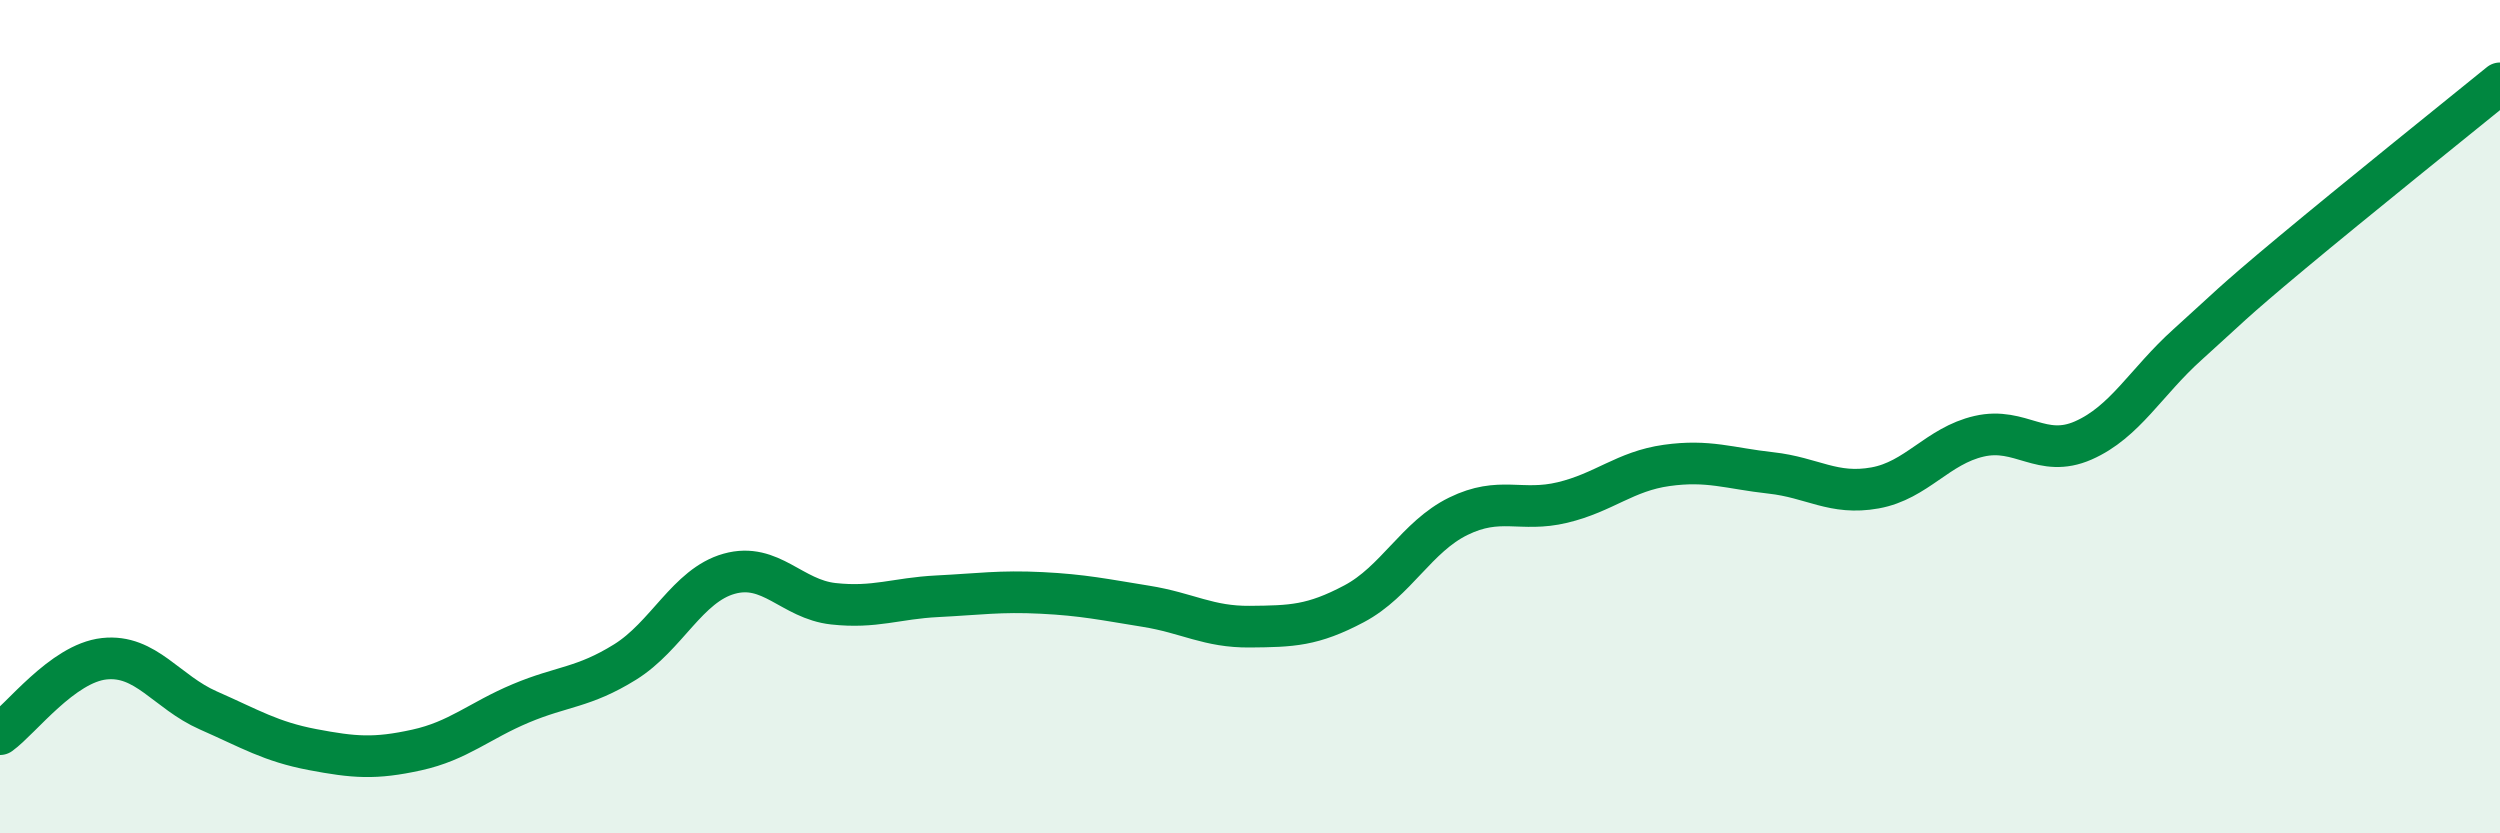 
    <svg width="60" height="20" viewBox="0 0 60 20" xmlns="http://www.w3.org/2000/svg">
      <path
        d="M 0,17.62 C 0.5,17.26 1.5,15.92 2.5,15.81 C 3.5,15.7 4,16.61 5,17.05 C 6,17.49 6.5,17.8 7.5,17.99 C 8.5,18.18 9,18.22 10,18 C 11,17.78 11.5,17.3 12.5,16.88 C 13.5,16.46 14,16.51 15,15.89 C 16,15.27 16.5,14.05 17.5,13.77 C 18.5,13.49 19,14.38 20,14.49 C 21,14.6 21.5,14.36 22.5,14.31 C 23.5,14.26 24,14.18 25,14.23 C 26,14.28 26.5,14.39 27.5,14.55 C 28.5,14.71 29,15.05 30,15.04 C 31,15.03 31.5,15.02 32.5,14.49 C 33.5,13.96 34,12.88 35,12.39 C 36,11.9 36.5,12.3 37.5,12.06 C 38.5,11.82 39,11.31 40,11.17 C 41,11.03 41.5,11.24 42.5,11.35 C 43.5,11.46 44,11.89 45,11.71 C 46,11.53 46.5,10.7 47.5,10.47 C 48.5,10.24 49,11.01 50,10.57 C 51,10.13 51.5,9.17 52.5,8.27 C 53.5,7.37 53.5,7.32 55,6.07 C 56.5,4.82 59,2.81 60,2L60 20L0 20Z"
        fill="#008740"
        opacity="0.1"
        stroke-linecap="round"
        stroke-linejoin="round"
      />
      <path
        d="M 0,17.62 C 0.5,17.26 1.5,15.92 2.5,15.81 C 3.5,15.7 4,16.61 5,17.05 C 6,17.49 6.5,17.8 7.5,17.99 C 8.5,18.18 9,18.22 10,18 C 11,17.78 11.5,17.3 12.5,16.88 C 13.5,16.46 14,16.51 15,15.89 C 16,15.27 16.5,14.05 17.5,13.77 C 18.5,13.49 19,14.38 20,14.49 C 21,14.6 21.5,14.36 22.5,14.31 C 23.5,14.26 24,14.18 25,14.23 C 26,14.28 26.5,14.39 27.5,14.55 C 28.5,14.71 29,15.05 30,15.04 C 31,15.03 31.5,15.02 32.5,14.49 C 33.5,13.96 34,12.88 35,12.39 C 36,11.9 36.5,12.3 37.5,12.06 C 38.5,11.82 39,11.31 40,11.17 C 41,11.03 41.5,11.24 42.5,11.35 C 43.5,11.46 44,11.89 45,11.71 C 46,11.53 46.5,10.7 47.5,10.47 C 48.5,10.24 49,11.01 50,10.57 C 51,10.13 51.5,9.17 52.5,8.27 C 53.5,7.37 53.5,7.32 55,6.07 C 56.5,4.82 59,2.81 60,2"
        stroke="#008740"
        stroke-width="1"
        fill="none"
        stroke-linecap="round"
        stroke-linejoin="round"
      />
    </svg>
  